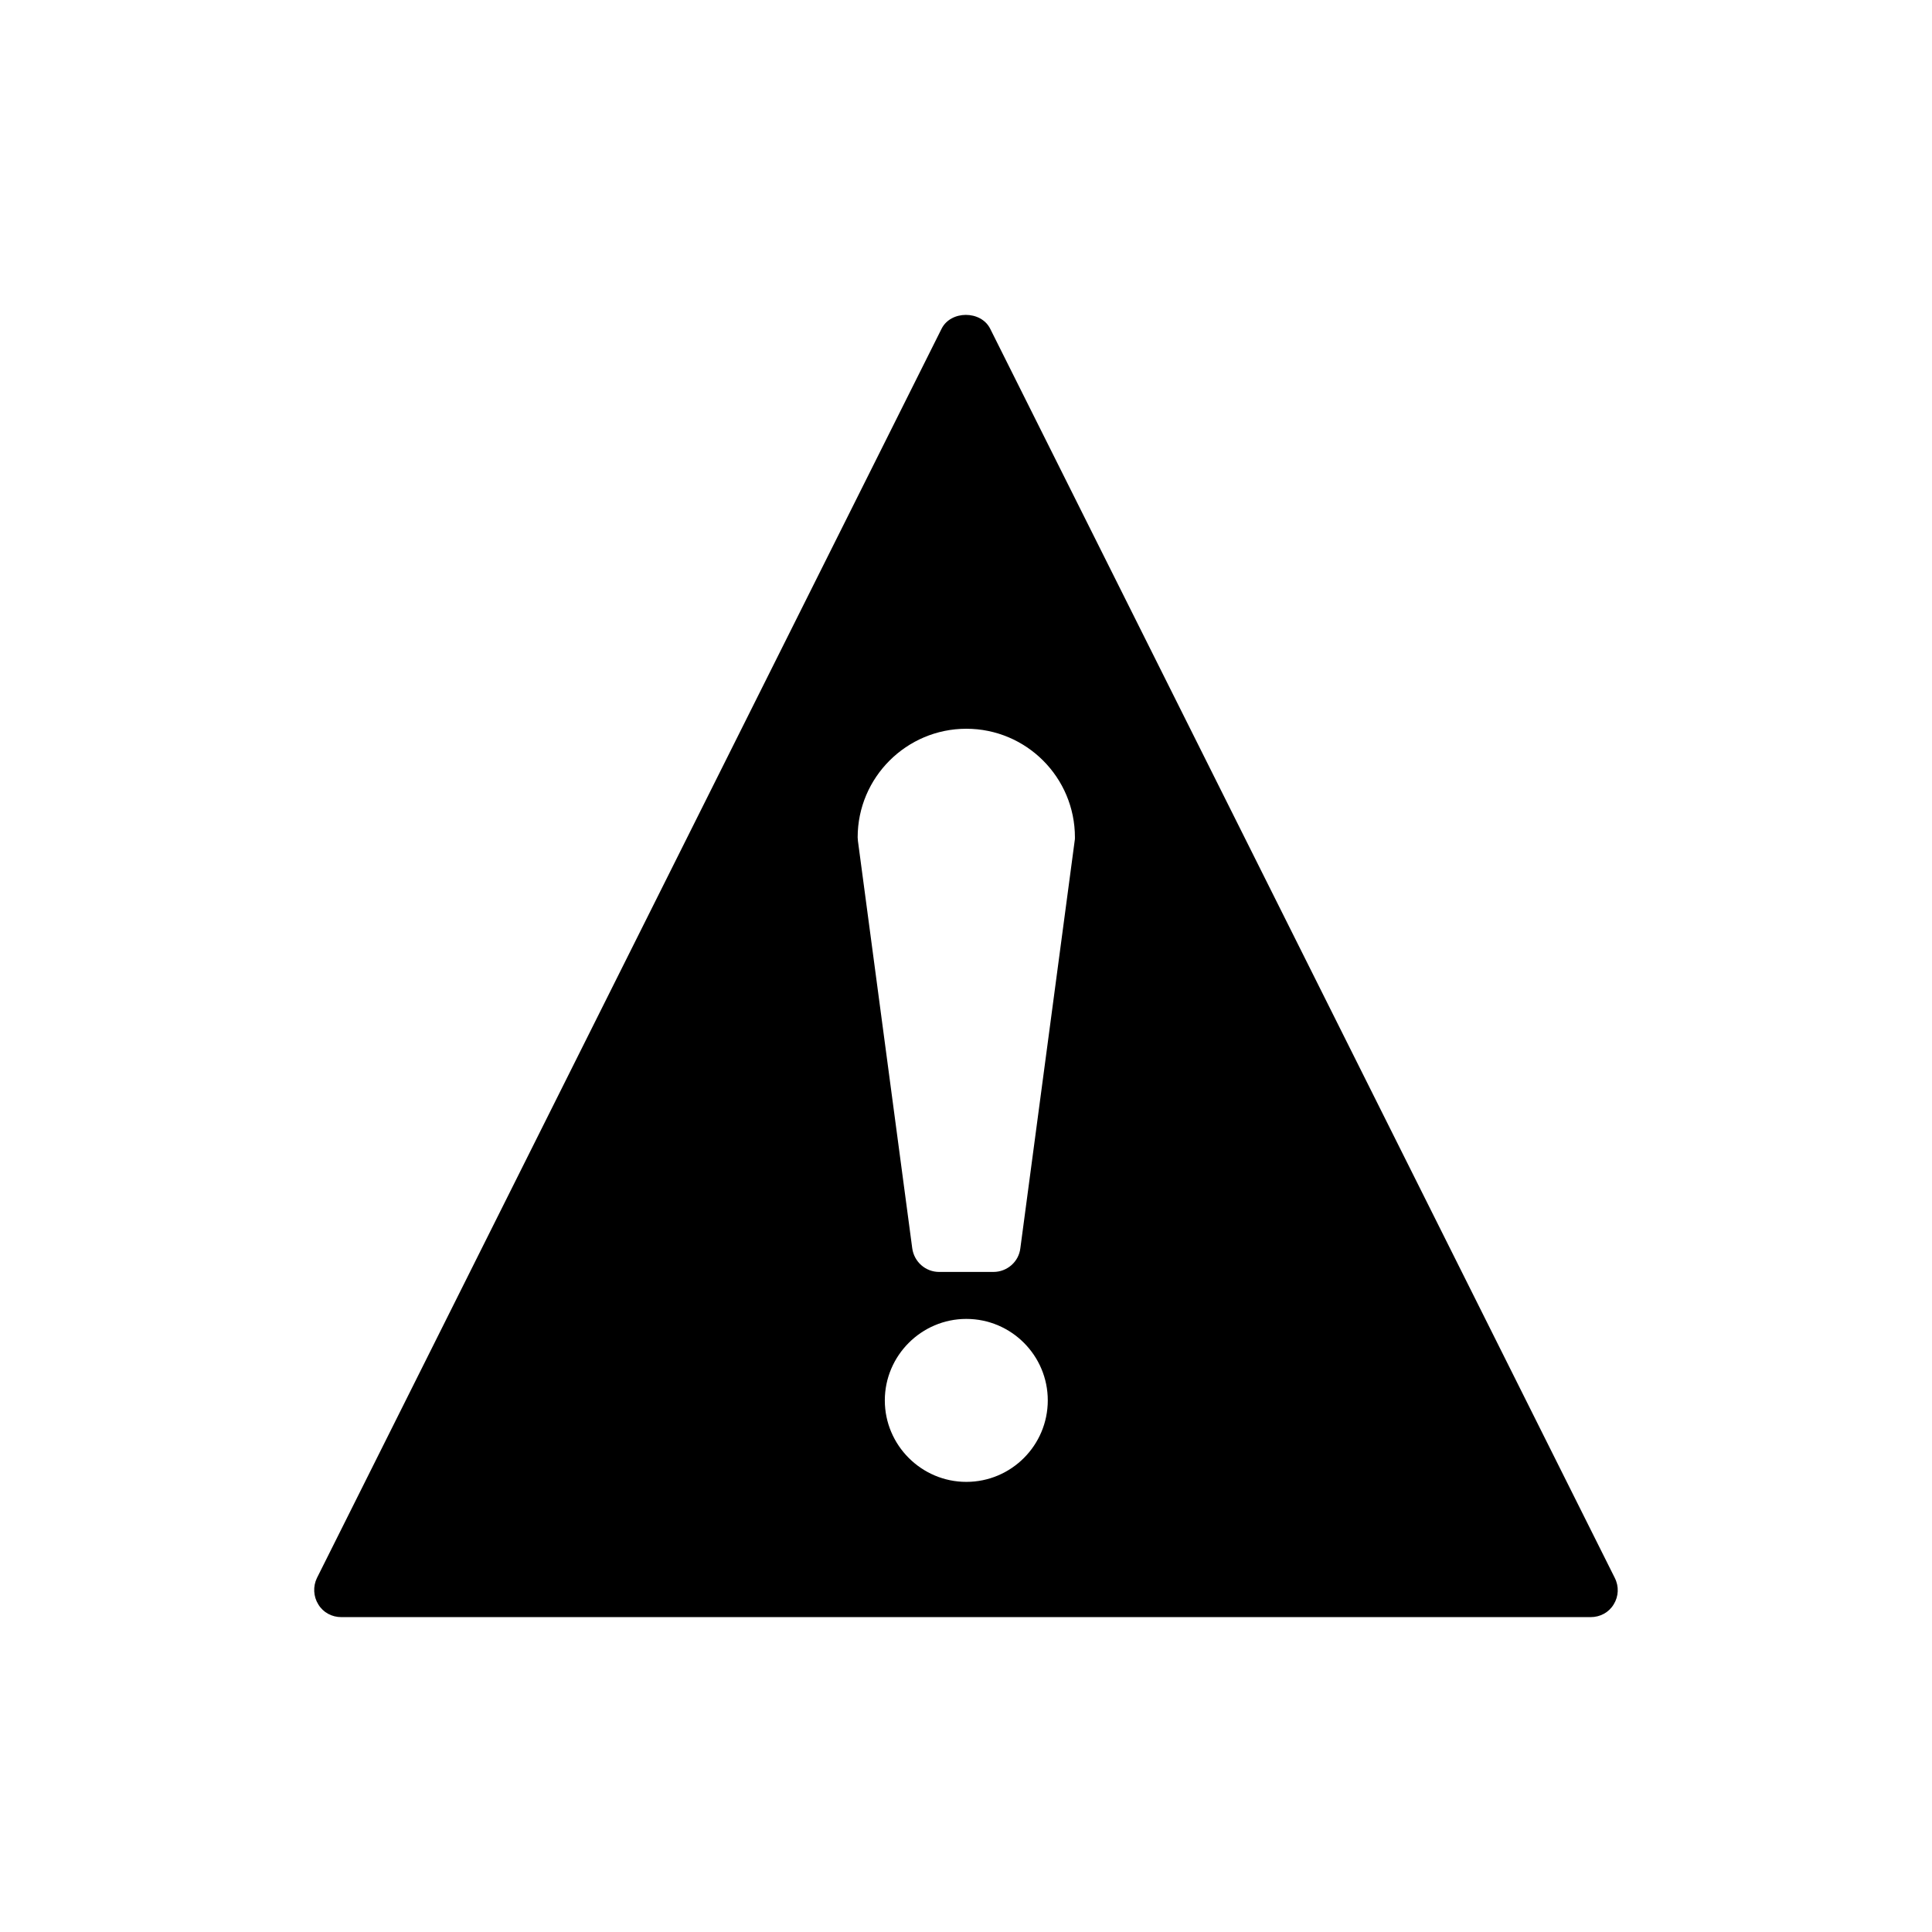<?xml version="1.0" encoding="UTF-8"?>
<!-- Uploaded to: ICON Repo, www.svgrepo.com, Generator: ICON Repo Mixer Tools -->
<svg fill="#000000" width="800px" height="800px" version="1.1" viewBox="144 144 512 512" xmlns="http://www.w3.org/2000/svg">
 <path d="m571.95 562.19-165.54-331.07c-2.445-4.894-10.438-4.894-12.883 0l-165.54 331.07c-1.078 2.231-0.938 4.894 0.359 6.981 1.297 2.16 3.598 3.383 6.117 3.383h331.07c2.519 0 4.82-1.223 6.117-3.383 1.297-2.086 1.441-4.746 0.293-6.981zm-171.87-25.477c-11.875 0-21.594-9.715-21.594-21.594 0-11.875 9.715-21.594 21.594-21.594 11.949 0 21.594 9.715 21.594 21.594-0.004 11.879-9.648 21.594-21.594 21.594zm28.715-169.86-14.395 107.96c-0.434 3.598-3.527 6.262-7.125 6.262h-14.395c-3.598 0-6.621-2.664-7.125-6.262l-14.395-107.96c0-0.289-0.07-0.648-0.07-0.938 0-15.906 12.957-28.789 28.789-28.789 15.906 0 28.789 12.883 28.789 28.789 0 0.289 0 0.648-0.074 0.938z"/>
</svg>
